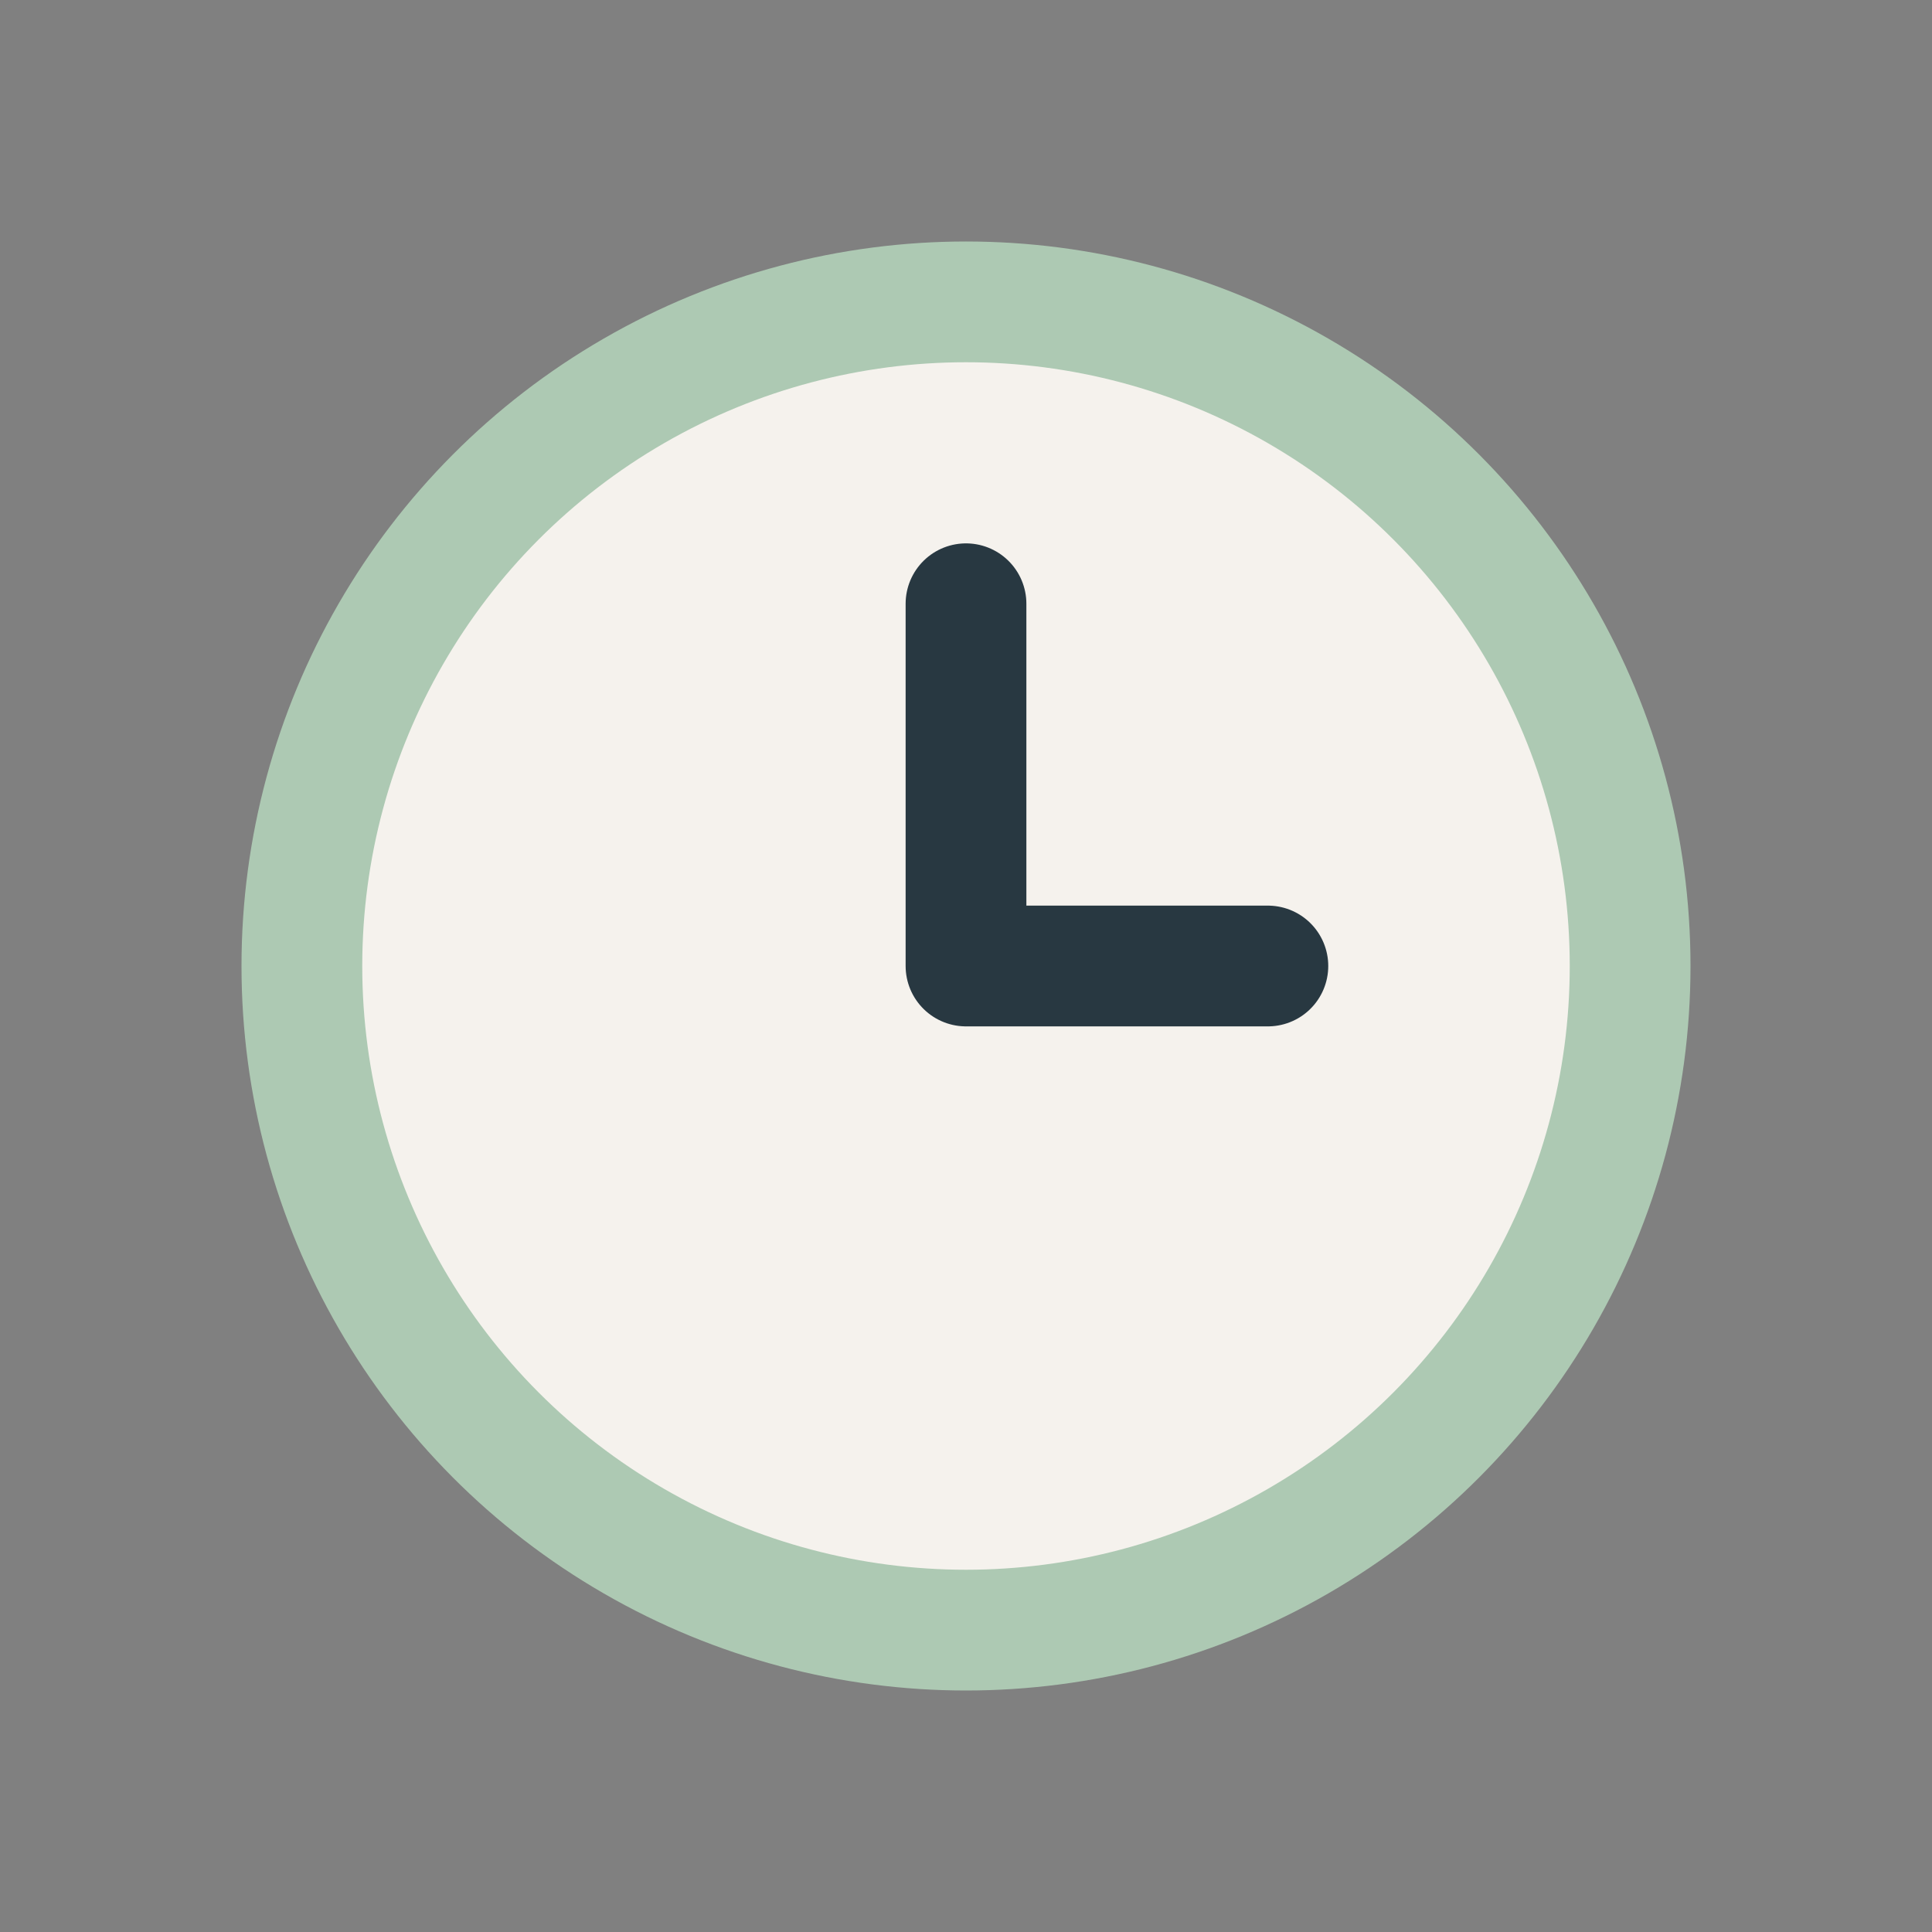 <?xml version="1.0" encoding="UTF-8"?>
<svg xmlns="http://www.w3.org/2000/svg" width="32" height="32" viewBox="0 0 32 32"><rect x="0" y="0" width="32" height="32" fill="#808080" stroke="none"/><circle cx="16" cy="16" r="11" fill="#F5F2ED" stroke="#ADC9B3" stroke-width="2"/><path d="M16 16V10M16 16h5" stroke="#283841" stroke-width="2" stroke-linecap="round"/></svg>